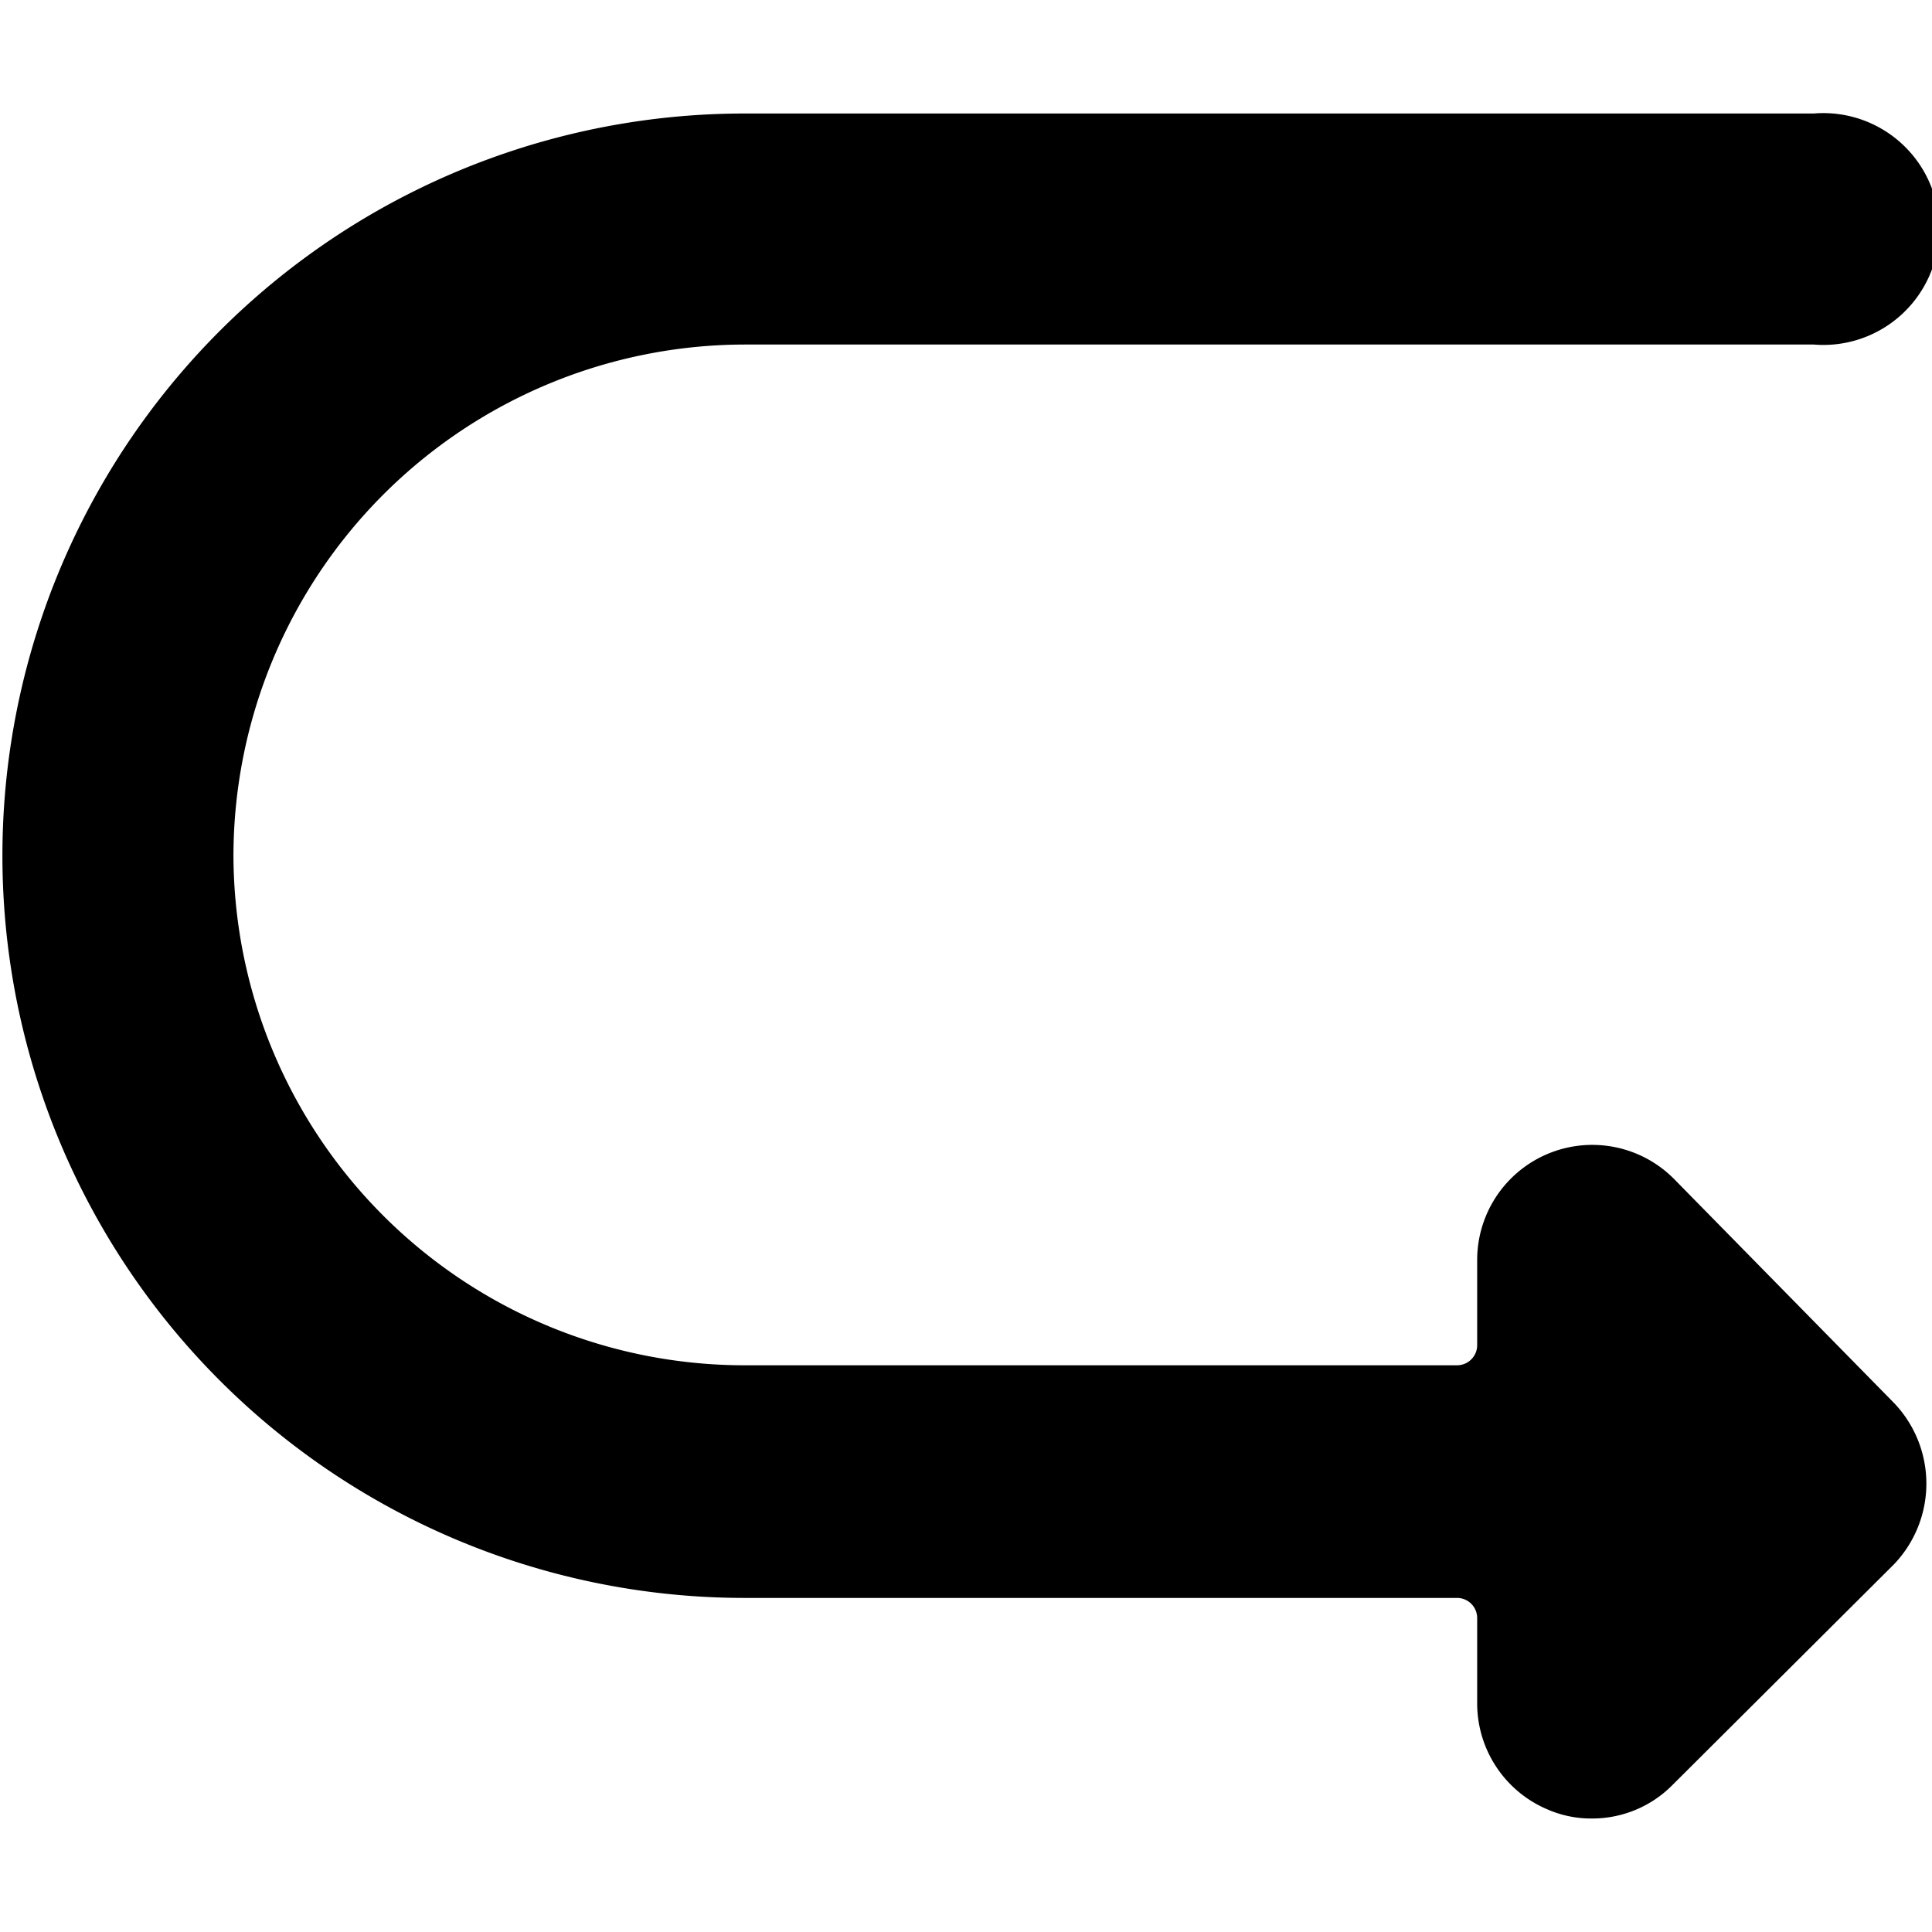 <svg xmlns="http://www.w3.org/2000/svg" viewBox="0 0 24 24"><path d="M2.9 10.63a6.36 6.36 0 0 1 6.35 -6.35h13.28a1.44 1.44 0 1 0 0 -2.87H9.25a9.22 9.22 0 0 0 0 18.44h8.85a0.25 0.25 0 0 1 0.25 0.25v1.06a1.43 1.43 0 0 0 0.88 1.32 1.35 1.35 0 0 0 0.55 0.11 1.4 1.4 0 0 0 1 -0.42l2.75 -2.74a1.45 1.45 0 0 0 0 -2l-2.73 -2.78a1.43 1.43 0 0 0 -2.45 1v1.06a0.25 0.25 0 0 1 -0.25 0.25H9.25a6.35 6.35 0 0 1 -6.35 -6.33Z" fill="#000000" stroke-width="1"></path></svg>